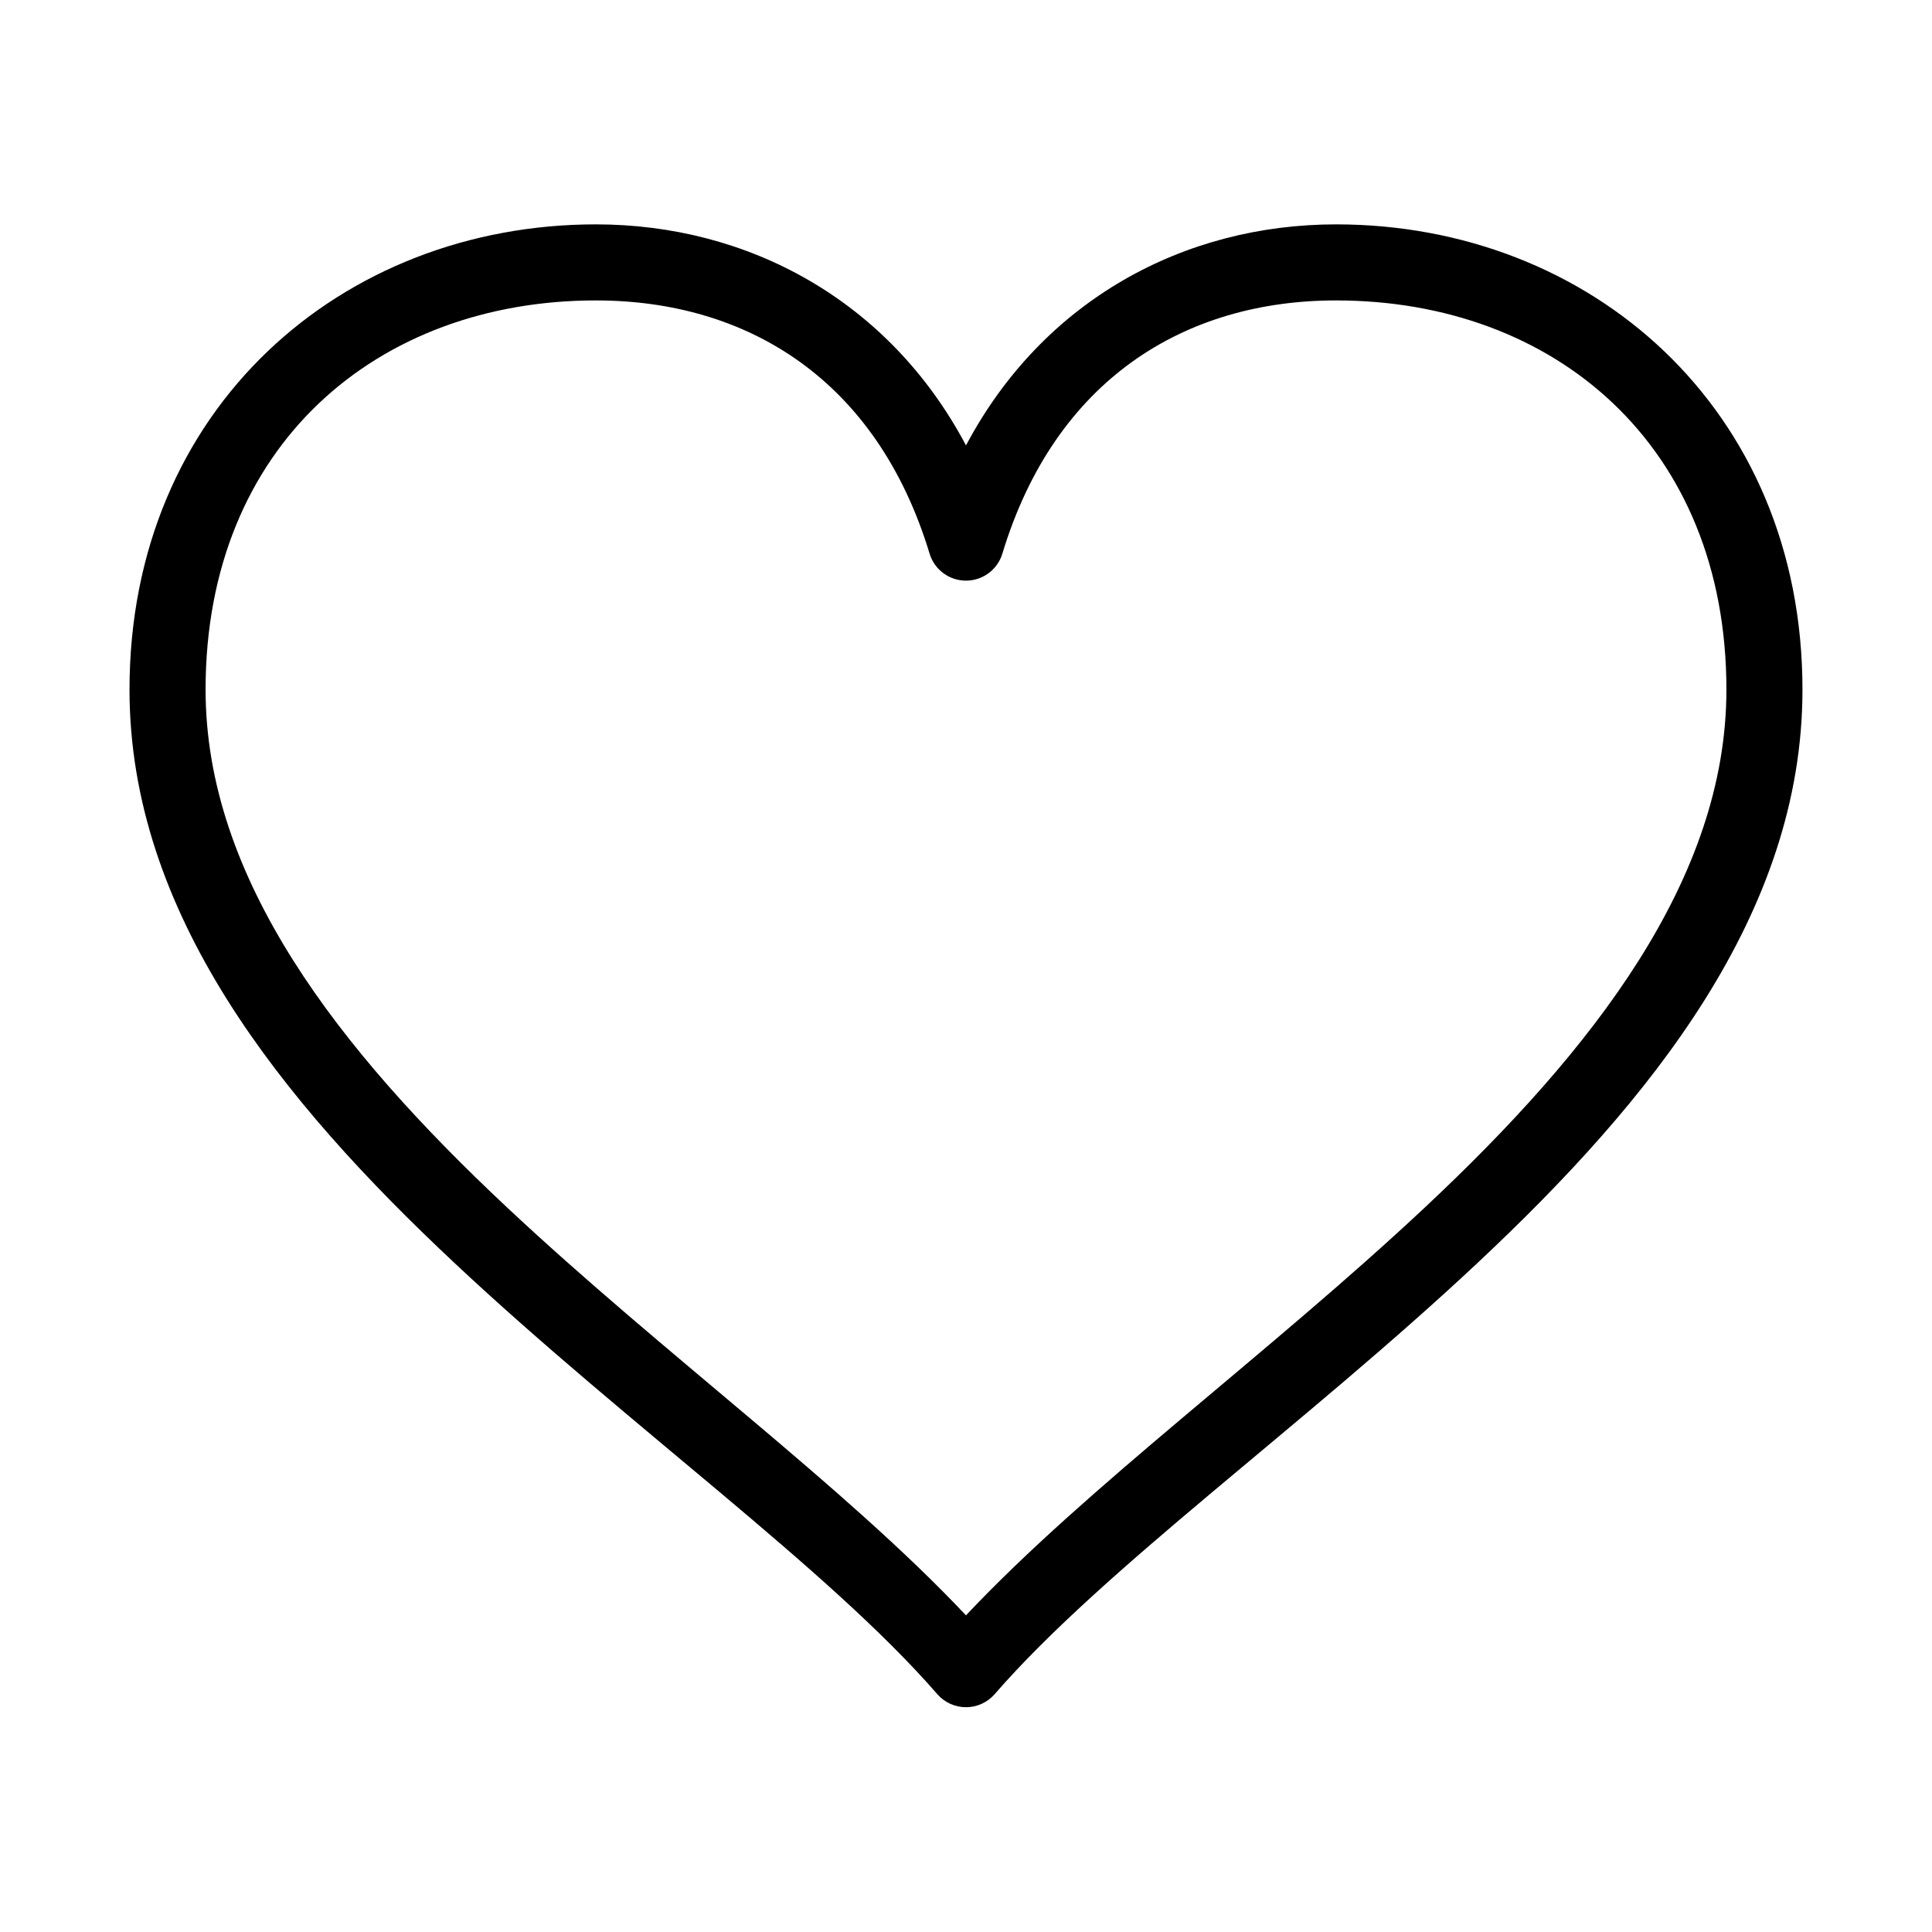 <?xml version="1.0" encoding="UTF-8"?>
<!-- Uploaded to: ICON Repo, www.iconrepo.com, Generator: ICON Repo Mixer Tools -->
<svg fill="#000000" width="800px" height="800px" version="1.1" viewBox="144 144 512 512" xmlns="http://www.w3.org/2000/svg">
 <path d="m301.91 203.46c-67.227 0-123.59 48.699-123.59 123.29 0 59.387 40.141 108.85 86.121 151.95 45.98 43.102 98.992 80.906 128 114.32h-0.004c1.914 2.168 4.664 3.41 7.559 3.41 2.891 0 5.644-1.242 7.555-3.41 29.004-33.41 82.02-71.219 128-114.32 45.98-43.102 86.121-92.562 86.121-151.95 0-74.594-56.367-123.29-123.59-123.29-40.152 0-77.594 19.957-98.082 58.574-20.492-38.617-57.93-58.574-98.086-58.574zm0 20.156c40.051 0 74.496 20.918 88.48 67.234 1.328 4.184 5.215 7.027 9.605 7.027 4.387 0 8.273-2.844 9.602-7.027 13.984-46.316 48.434-67.234 88.48-67.234 57.871 0 103.44 38.379 103.44 103.14 0 50.145-35.23 95.352-79.824 137.15-41.5 38.902-89.43 73.883-121.7 108.18-32.273-34.293-80.199-69.273-121.7-108.18-44.582-41.797-79.812-87.004-79.812-137.15 0-64.758 45.566-103.14 103.44-103.14z"/>
</svg>